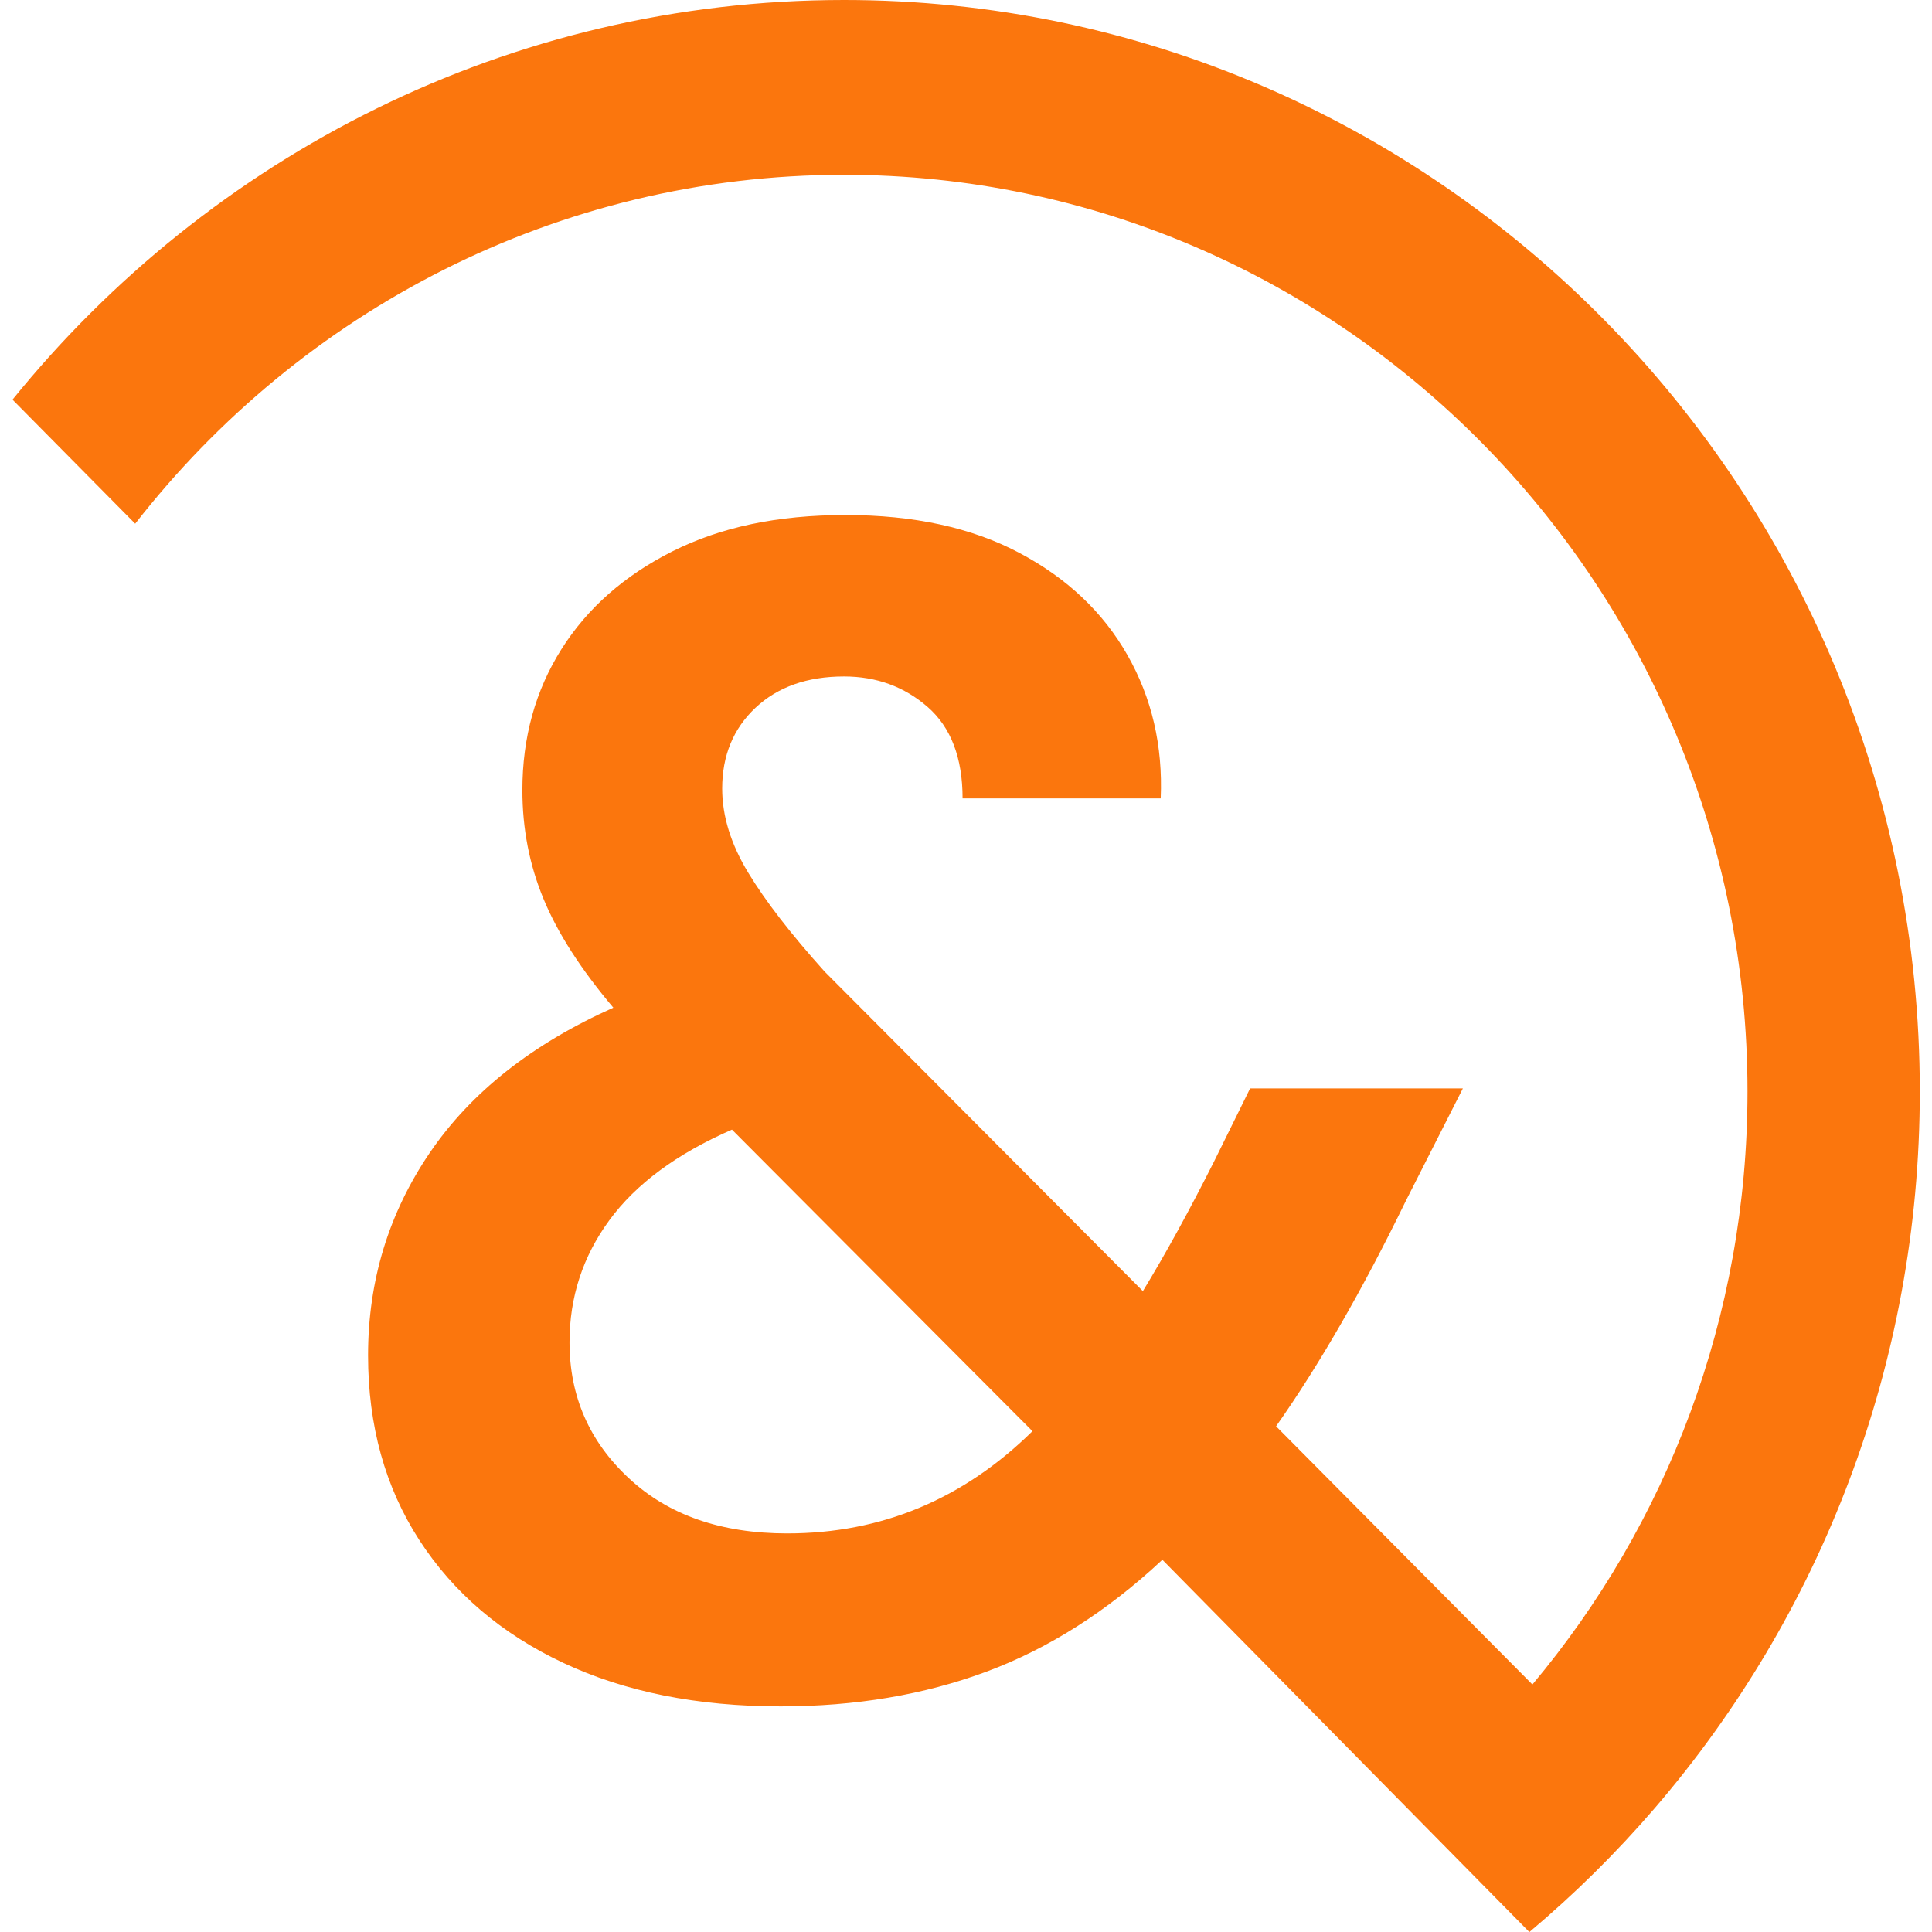 <svg xmlns="http://www.w3.org/2000/svg" xmlns:xlink="http://www.w3.org/1999/xlink" xmlns:serif="http://www.serif.com/" width="100%" height="100%" viewBox="0 0 512 512" xml:space="preserve" style="fill-rule:evenodd;clip-rule:evenodd;stroke-linejoin:round;stroke-miterlimit:2;">    <g transform="matrix(4.945,0,0,4.945,-774.525,2.84217e-14)">        <path d="M201.861,0C183.929,0 167.88,8.349 157.298,21.418L163.873,28.066C172.745,16.682 186.477,9.368 201.861,9.368C228.557,9.368 250.279,31.404 250.279,58.492C250.279,70.599 245.939,81.702 238.752,90.275L225.015,76.437C227.335,73.14 229.658,69.108 231.978,64.338L235.025,58.331L223.623,58.331L221.706,62.217C220.373,64.866 219.095,67.193 217.876,69.194L200.815,52.062C199.017,50.061 197.65,48.296 196.723,46.764C195.796,45.235 195.331,43.732 195.331,42.26C195.331,40.495 195.925,39.052 197.114,37.932C198.304,36.815 199.885,36.253 201.861,36.253C203.6,36.253 205.092,36.8 206.341,37.887C207.589,38.977 208.214,40.611 208.214,42.788L218.832,42.788C218.951,39.963 218.356,37.404 217.048,35.106C215.745,32.81 213.813,30.985 211.261,29.632C208.705,28.276 205.602,27.601 201.946,27.601C198.289,27.601 195.257,28.249 192.675,29.542C190.093,30.839 188.106,32.589 186.714,34.795C185.321,37.006 184.623,39.521 184.623,42.346C184.623,44.411 185,46.352 185.757,48.176C186.51,50.001 187.759,51.946 189.498,54.003C185.147,55.948 181.868,58.537 179.663,61.775C177.458,65.016 176.353,68.635 176.353,72.637C176.353,76.407 177.269,79.704 179.097,82.53C180.926,85.355 183.493,87.551 186.802,89.11C190.108,90.668 193.997,91.448 198.466,91.448C202.47,91.448 206.138,90.83 209.477,89.593C212.812,88.356 215.963,86.356 218.921,83.59L238.589,103.543C241.005,101.512 243.258,99.287 245.319,96.889C254.157,86.607 259.513,73.173 259.513,58.492C259.513,26.241 233.651,0 201.861,0ZM198.814,82.178C195.271,82.178 192.442,81.192 190.326,79.217C188.206,77.246 187.149,74.818 187.149,71.933C187.149,69.52 187.859,67.339 189.281,65.398C190.703,63.453 192.893,61.835 195.855,60.538L211.959,76.699C208.243,80.353 203.863,82.178 198.814,82.178Z" style="fill:rgb(251,118,13);fill-rule:nonzero;"></path>    </g></svg>